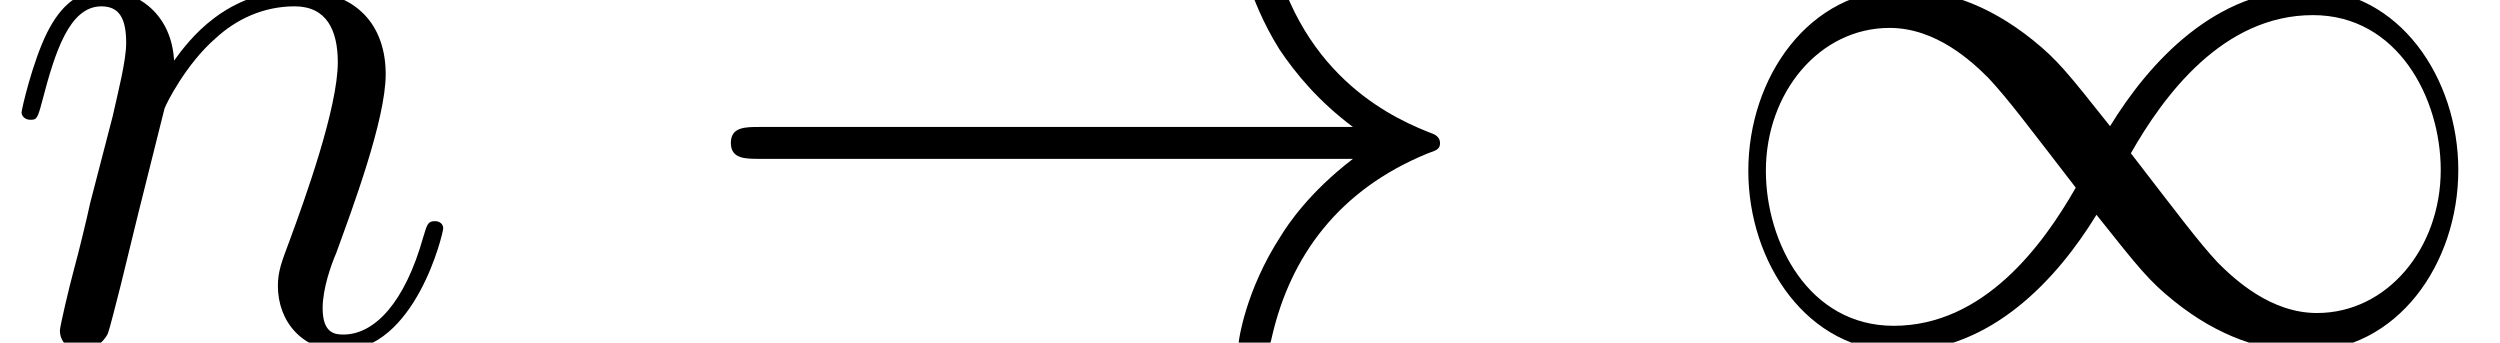 <?xml version='1.0'?>
<!-- This file was generated by dvisvgm 1.6 -->
<svg height='7.077pt' version='1.1' viewBox='56.056 407.009 51.645 7.077' width='51.645pt' xmlns='http://www.w3.org/2000/svg' xmlns:xlink='http://www.w3.org/1999/xlink'>
<defs>
<path d='M9.064 -2.5C8.466 -2.043 8.173 -1.598 8.086 -1.456C7.597 -0.706 7.51 -0.022 7.51 -0.011C7.51 0.12 7.64 0.12 7.727 0.12C7.912 0.12 7.923 0.098 7.966 -0.098C8.216 -1.163 8.858 -2.076 10.086 -2.576C10.216 -2.619 10.249 -2.641 10.249 -2.717S10.184 -2.826 10.162 -2.837C9.684 -3.021 8.369 -3.565 7.956 -5.391C7.923 -5.521 7.912 -5.554 7.727 -5.554C7.64 -5.554 7.51 -5.554 7.51 -5.423C7.51 -5.402 7.608 -4.717 8.064 -3.989C8.282 -3.663 8.597 -3.282 9.064 -2.934H0.989C0.793 -2.934 0.598 -2.934 0.598 -2.717S0.793 -2.5 0.989 -2.5H9.064Z' id='g4-33'/>
<path d='M5.521 -2.945C4.934 -3.684 4.804 -3.847 4.467 -4.119C3.858 -4.608 3.25 -4.804 2.695 -4.804C1.424 -4.804 0.598 -3.608 0.598 -2.337C0.598 -1.087 1.402 0.12 2.652 0.12S4.804 -0.869 5.336 -1.739C5.923 -1 6.054 -0.837 6.391 -0.565C6.999 -0.076 7.608 0.12 8.162 0.12C9.434 0.12 10.26 -1.076 10.26 -2.348C10.26 -3.597 9.455 -4.804 8.206 -4.804S6.054 -3.815 5.521 -2.945ZM5.804 -2.576C6.249 -3.358 7.054 -4.456 8.282 -4.456C9.434 -4.456 10.021 -3.326 10.021 -2.348C10.021 -1.282 9.292 -0.402 8.336 -0.402C7.706 -0.402 7.217 -0.859 6.988 -1.087C6.717 -1.38 6.467 -1.717 5.804 -2.576ZM5.054 -2.108C4.608 -1.326 3.804 -0.228 2.576 -0.228C1.424 -0.228 0.837 -1.359 0.837 -2.337C0.837 -3.402 1.565 -4.282 2.521 -4.282C3.152 -4.282 3.641 -3.826 3.869 -3.597C4.141 -3.304 4.391 -2.967 5.054 -2.108Z' id='g4-49'/>
<use id='g28-33' transform='scale(1.1)' xlink:href='#g4-33'/>
<use id='g28-49' transform='scale(1.1)' xlink:href='#g4-49'/>
<path d='M2.463 -3.503C2.487 -3.575 2.786 -4.172 3.228 -4.555C3.539 -4.842 3.945 -5.033 4.411 -5.033C4.89 -5.033 5.057 -4.674 5.057 -4.196C5.057 -3.515 4.567 -2.152 4.328 -1.506C4.22 -1.219 4.16 -1.064 4.16 -0.849C4.16 -0.311 4.531 0.12 5.105 0.12C6.217 0.12 6.635 -1.638 6.635 -1.71C6.635 -1.769 6.587 -1.817 6.516 -1.817C6.408 -1.817 6.396 -1.781 6.336 -1.578C6.061 -0.598 5.607 -0.12 5.141 -0.12C5.021 -0.12 4.83 -0.132 4.83 -0.514C4.83 -0.813 4.961 -1.172 5.033 -1.339C5.272 -1.997 5.774 -3.335 5.774 -4.017C5.774 -4.734 5.356 -5.272 4.447 -5.272C3.383 -5.272 2.821 -4.519 2.606 -4.22C2.57 -4.902 2.08 -5.272 1.554 -5.272C1.172 -5.272 0.909 -5.045 0.705 -4.639C0.49 -4.208 0.323 -3.491 0.323 -3.443S0.371 -3.335 0.454 -3.335C0.55 -3.335 0.562 -3.347 0.634 -3.622C0.825 -4.352 1.04 -5.033 1.518 -5.033C1.793 -5.033 1.889 -4.842 1.889 -4.483C1.889 -4.22 1.769 -3.754 1.686 -3.383L1.351 -2.092C1.303 -1.865 1.172 -1.327 1.112 -1.112C1.028 -0.801 0.897 -0.239 0.897 -0.179C0.897 -0.012 1.028 0.12 1.207 0.12C1.351 0.12 1.518 0.048 1.614 -0.132C1.638 -0.191 1.745 -0.61 1.805 -0.849L2.068 -1.925L2.463 -3.503Z' id='g31-110'/>
</defs>
<g id='page27' transform='matrix(1.38 0 0 1.38 0 0)'>
<use x='40.62' xlink:href='#g31-110' y='300.062'/>
<use x='50.903' xlink:href='#g28-33' y='300.062'/>
<use x='66.134' xlink:href='#g28-49' y='300.062'/>
</g>
</svg>
